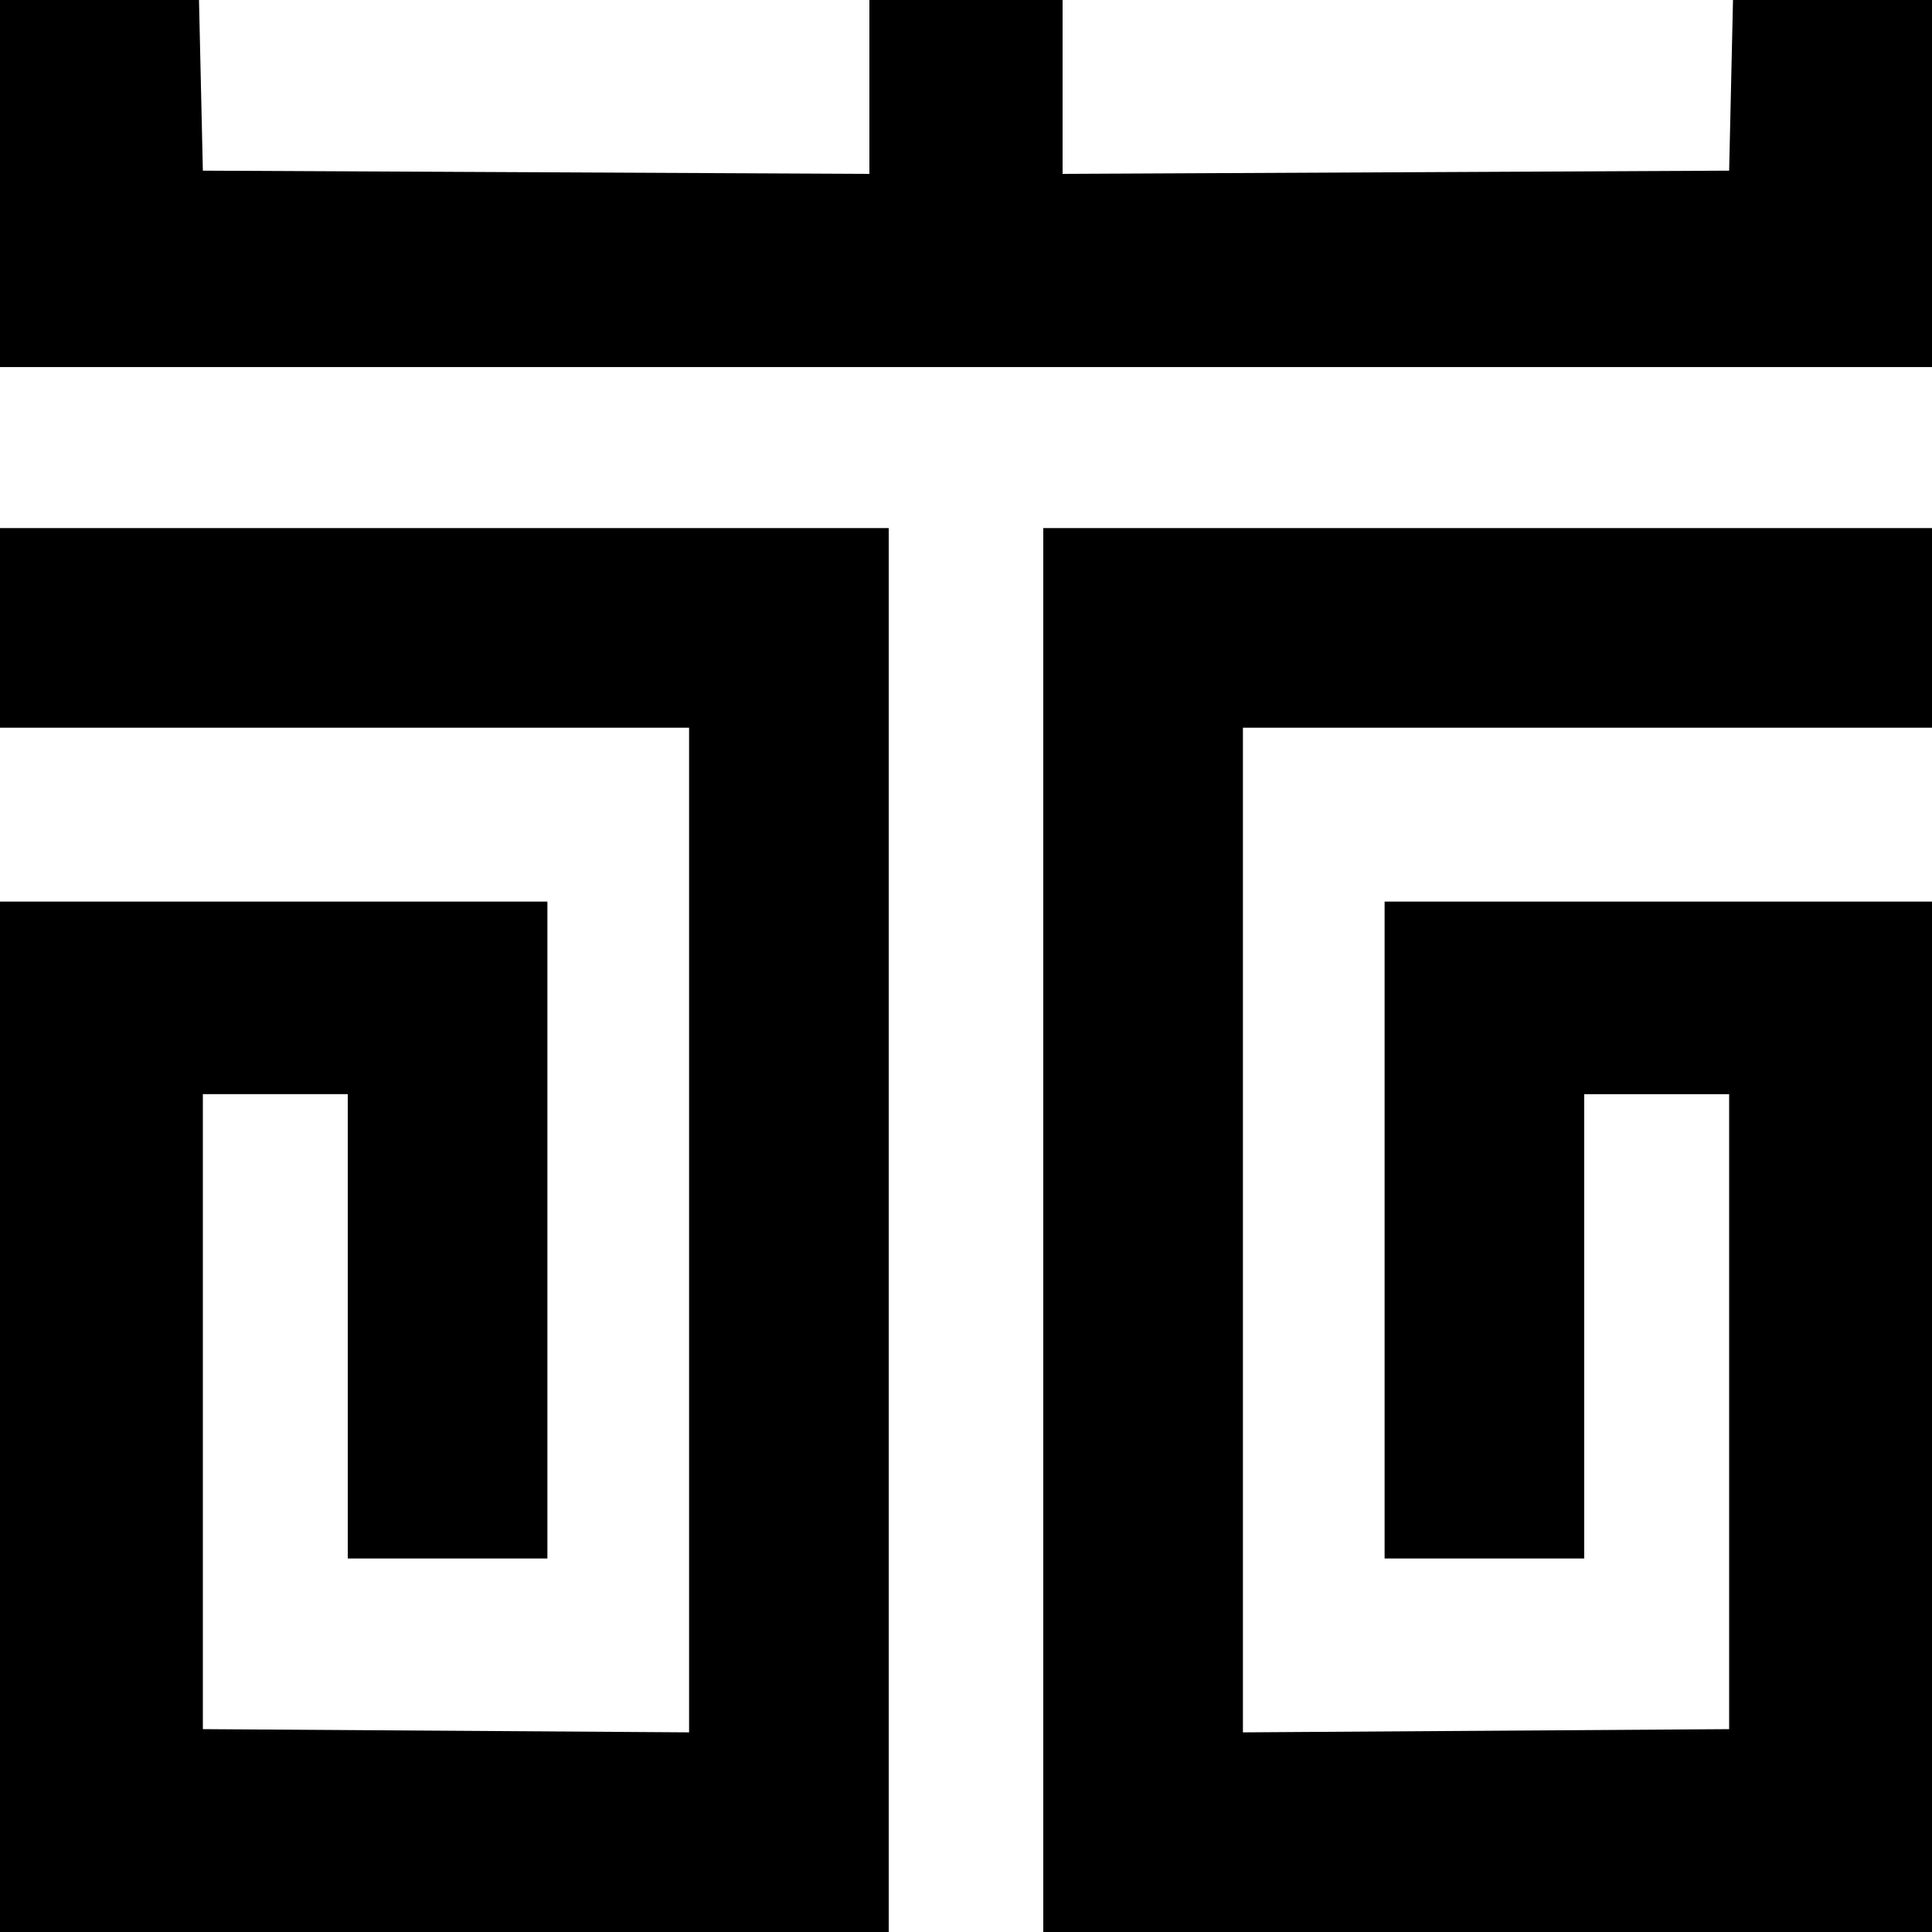 <svg version="1.0" height="1em" width="1em" viewBox="0 0 300 300" xmlns="http://www.w3.org/2000/svg">
  <style>
    g { fill: #000000; }

    @media (prefers-color-scheme: dark) {
      g { fill: #ffffff; }
    }
  </style>
  <g>
    <path d="M0 0v57h300V0h-30.9l-.6 26.5L165 27V0h-30v27l-103.5-.5L30.9 0H0ZM0 82v31h107v156l-75.5-.5v-98.6H54V242h31V140H0v160h138V82H0ZM162 82v218h138V140h-85v102h31v-72.1h22.5v98.6l-75.5.5V113h107V82H162Z" />
  </g>
</svg>
